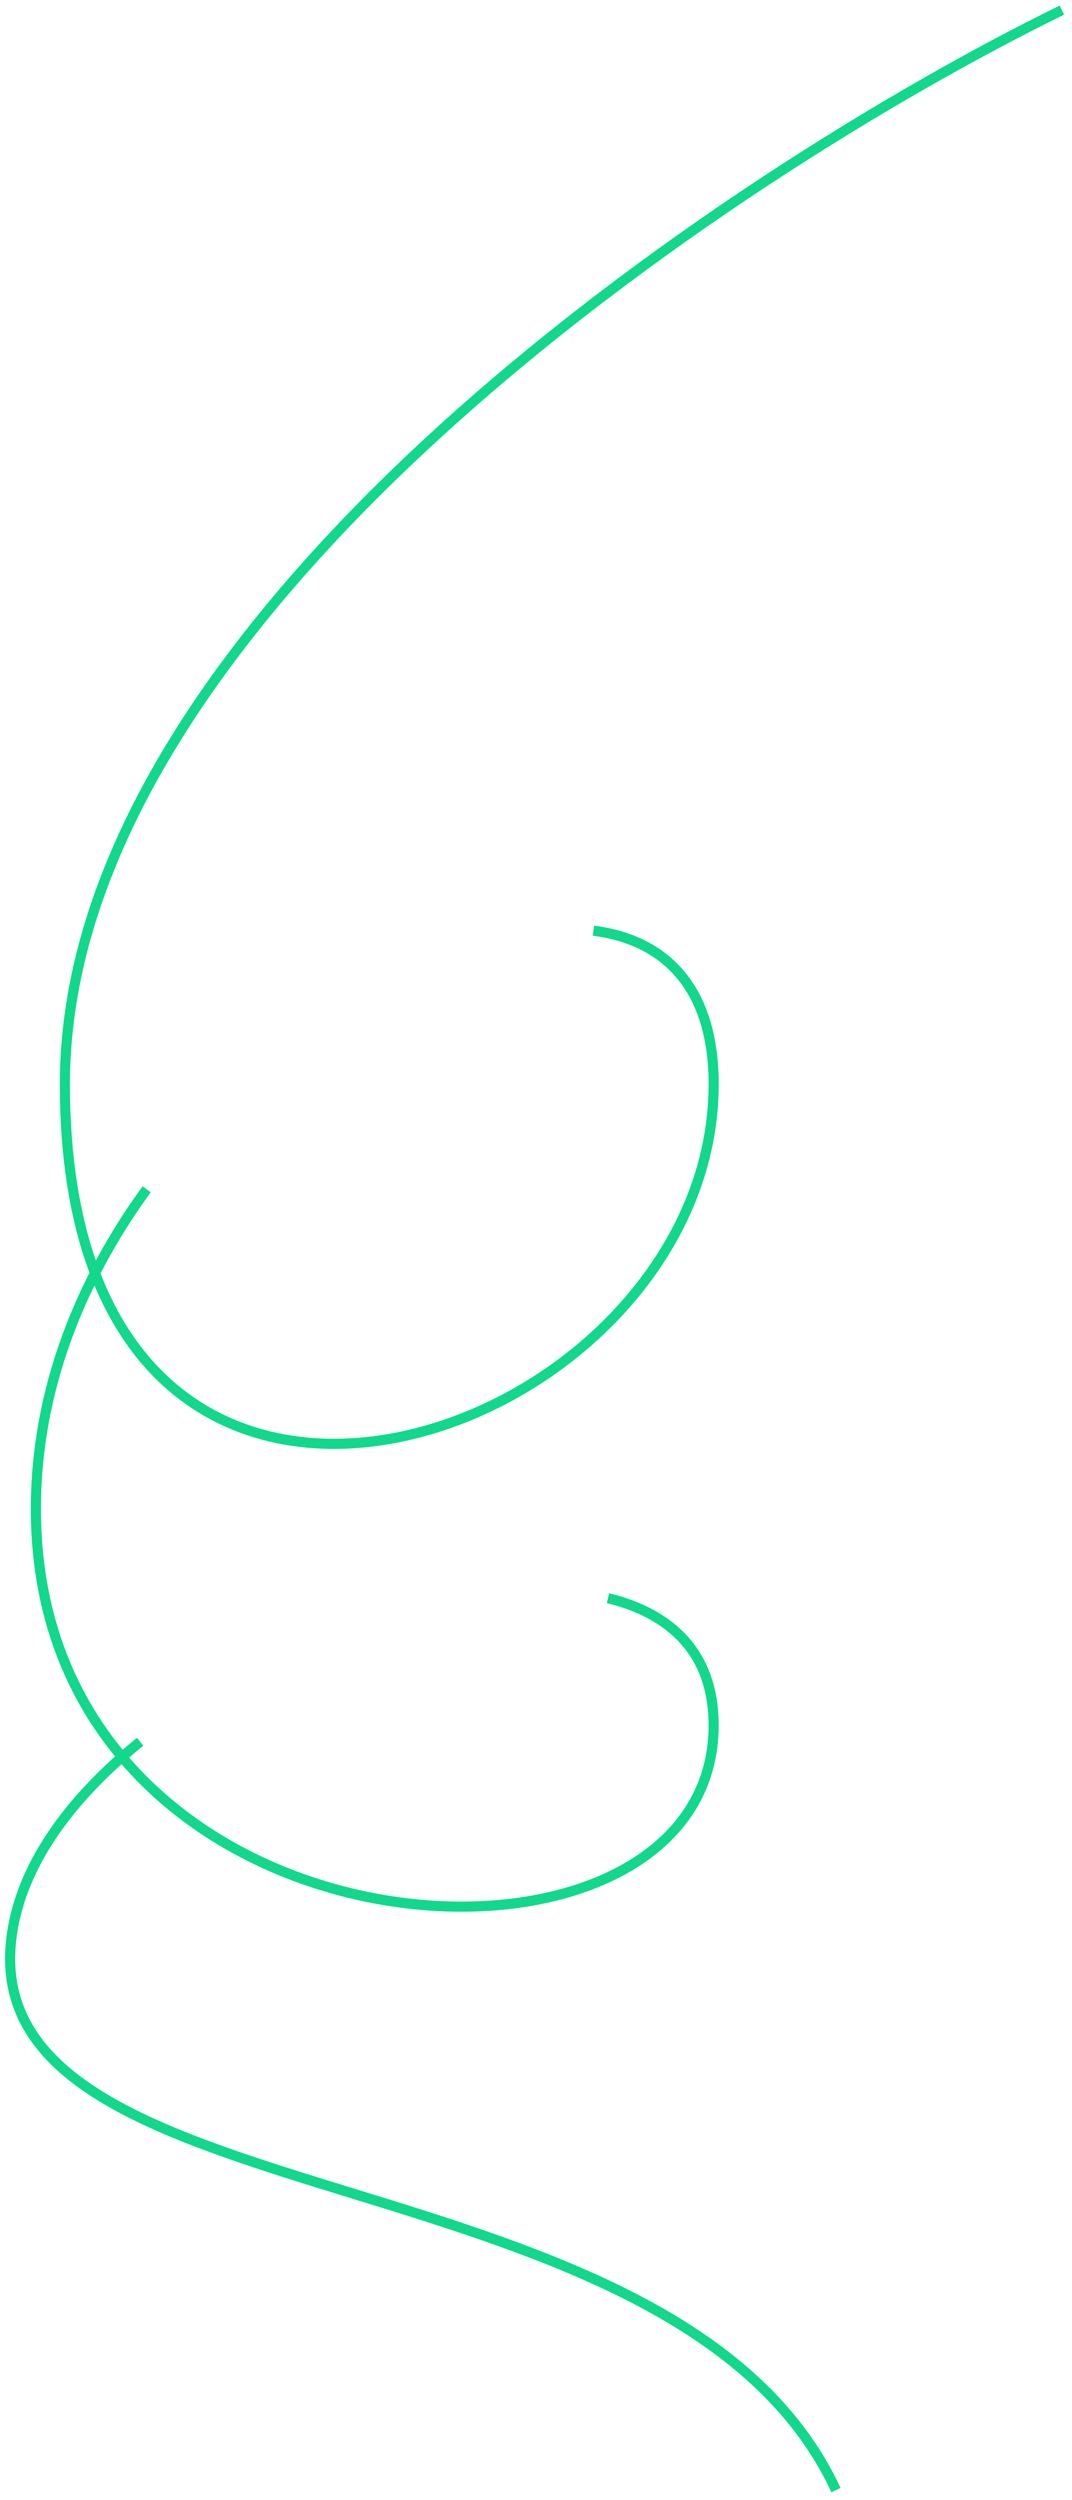 <?xml version="1.0" encoding="UTF-8"?> <svg xmlns="http://www.w3.org/2000/svg" width="106" height="247" viewBox="0 0 106 247" fill="none"> <path d="M82.66 246C66.878 211.989 -1.782 219.932 1.087 191.827C1.83 184.555 6.839 177.72 13.858 172.072M105 1C72.139 17.089 6.416 60.835 6.416 107.106C6.416 164.944 70.567 142.746 70.567 107.106C70.567 97.542 65.742 92.832 58.68 91.946M60.115 157.889C66.404 159.407 70.567 163.366 70.567 170.443C70.567 198.751 3.547 194.882 3.547 149.059C3.547 137.314 7.95 126.492 14.499 117.492" stroke="#11D88B"></path> </svg> 